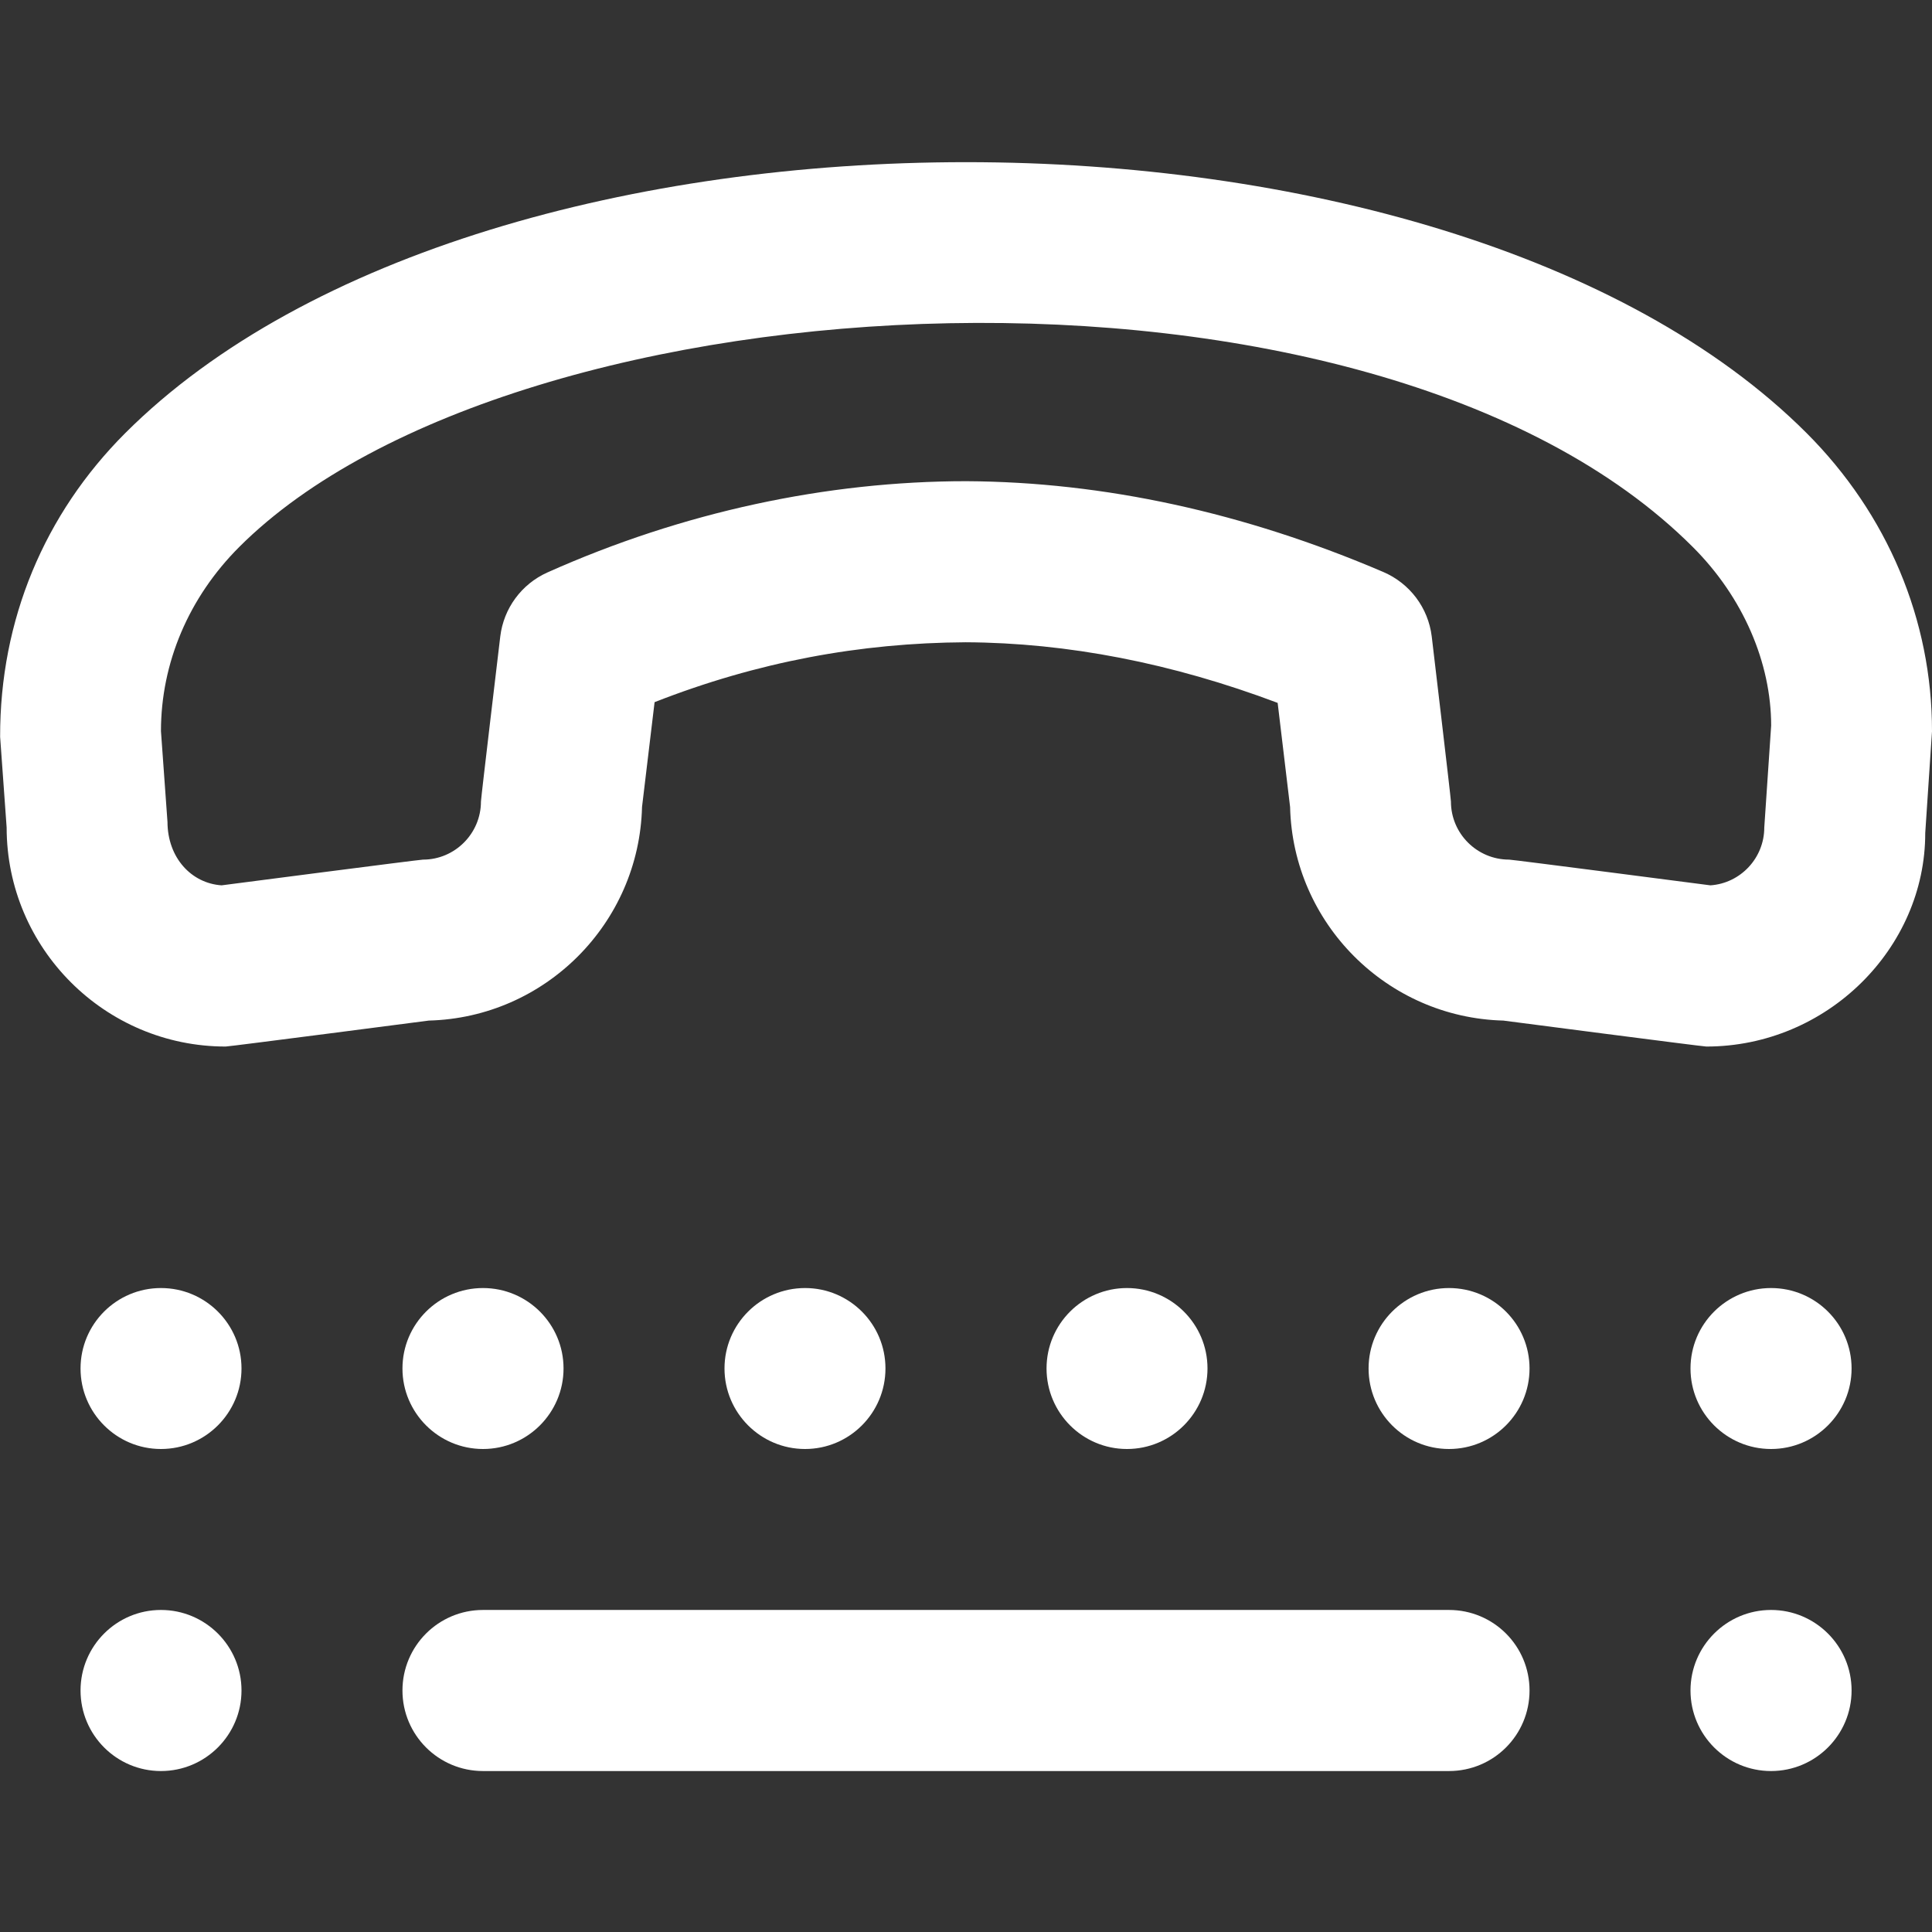 <svg width="16" height="16" viewBox="0 0 16 16" fill="none" xmlns="http://www.w3.org/2000/svg">
<rect x="0" y="0" width="16" height="16" fill="#333333" stroke="none"/>
<g clip-path="url(#clip0_66_689)">
<path d="M12.667 14C12.667 14.369 12.369 14.667 12 14.667H4C3.632 14.667 3.333 14.369 3.333 14C3.333 13.631 3.632 13.333 4 13.333H12C12.369 13.333 12.667 13.631 12.667 14ZM4 12C4.368 12 4.667 11.701 4.667 11.333C4.667 10.965 4.368 10.667 4 10.667C3.632 10.667 3.333 10.965 3.333 11.333C3.333 11.701 3.632 12 4 12ZM1.333 13.333C0.965 13.333 0.667 13.632 0.667 14C0.667 14.368 0.965 14.667 1.333 14.667C1.701 14.667 2 14.368 2 14C2 13.632 1.701 13.333 1.333 13.333ZM1.333 10.667C0.965 10.667 0.667 10.965 0.667 11.333C0.667 11.701 0.965 12 1.333 12C1.701 12 2 11.701 2 11.333C2 10.965 1.701 10.667 1.333 10.667ZM7.333 11.333C7.333 10.965 7.035 10.667 6.667 10.667C6.299 10.667 6 10.965 6 11.333C6 11.701 6.299 12 6.667 12C7.035 12 7.333 11.701 7.333 11.333ZM16 6.057L15.944 6.899C15.945 7.853 15.131 8.667 14.131 8.667C14.101 8.667 12.45 8.452 12.45 8.452C11.486 8.427 10.707 7.647 10.684 6.683L10.581 5.821C9.708 5.492 8.841 5.323 7.997 5.319C7.123 5.324 6.273 5.481 5.421 5.815L5.317 6.683C5.293 7.647 4.515 8.427 3.551 8.452C3.551 8.452 1.899 8.667 1.869 8.667C0.869 8.667 0.055 7.853 0.055 6.853L0.001 6.102C-0.001 5.135 0.367 4.257 1.037 3.587C4.031 0.595 11.97 0.595 14.962 3.587C15.632 4.258 16.001 5.135 16 6.057ZM14.668 6.01C14.668 5.491 14.438 4.948 14.019 4.53C11.364 1.875 4.269 2.243 1.981 4.53C1.563 4.948 1.333 5.49 1.333 6.055L1.387 6.807C1.388 7.104 1.585 7.315 1.835 7.332C1.835 7.332 3.473 7.119 3.503 7.119C3.767 7.119 3.983 6.903 3.983 6.638C3.983 6.611 4.143 5.271 4.143 5.271C4.171 5.038 4.319 4.837 4.533 4.741C5.655 4.239 6.85 3.985 8.003 3.985C9.139 3.991 10.302 4.243 11.456 4.737C11.675 4.831 11.828 5.033 11.857 5.271C11.857 5.271 12.016 6.611 12.016 6.638C12.016 6.903 12.232 7.119 12.498 7.119C12.527 7.119 14.165 7.332 14.165 7.332C14.414 7.315 14.611 7.106 14.611 6.853L14.668 6.009V6.01ZM10 11.333C10 10.965 9.701 10.667 9.333 10.667C8.965 10.667 8.667 10.965 8.667 11.333C8.667 11.701 8.965 12 9.333 12C9.701 12 10 11.701 10 11.333ZM14.667 10.667C14.299 10.667 14 10.965 14 11.333C14 11.701 14.299 12 14.667 12C15.035 12 15.334 11.701 15.334 11.333C15.334 10.965 15.035 10.667 14.667 10.667ZM14.667 13.333C14.299 13.333 14 13.632 14 14C14 14.368 14.299 14.667 14.667 14.667C15.035 14.667 15.334 14.368 15.334 14C15.334 13.632 15.035 13.333 14.667 13.333ZM12 10.667C11.632 10.667 11.334 10.965 11.334 11.333C11.334 11.701 11.632 12 12 12C12.368 12 12.667 11.701 12.667 11.333C12.667 10.965 12.368 10.667 12 10.667Z" fill="white"/>
</g>
<defs>
<clipPath id="clip0_66_689">
<rect width="16" height="16" fill="white"/>
</clipPath>
</defs>
</svg>
